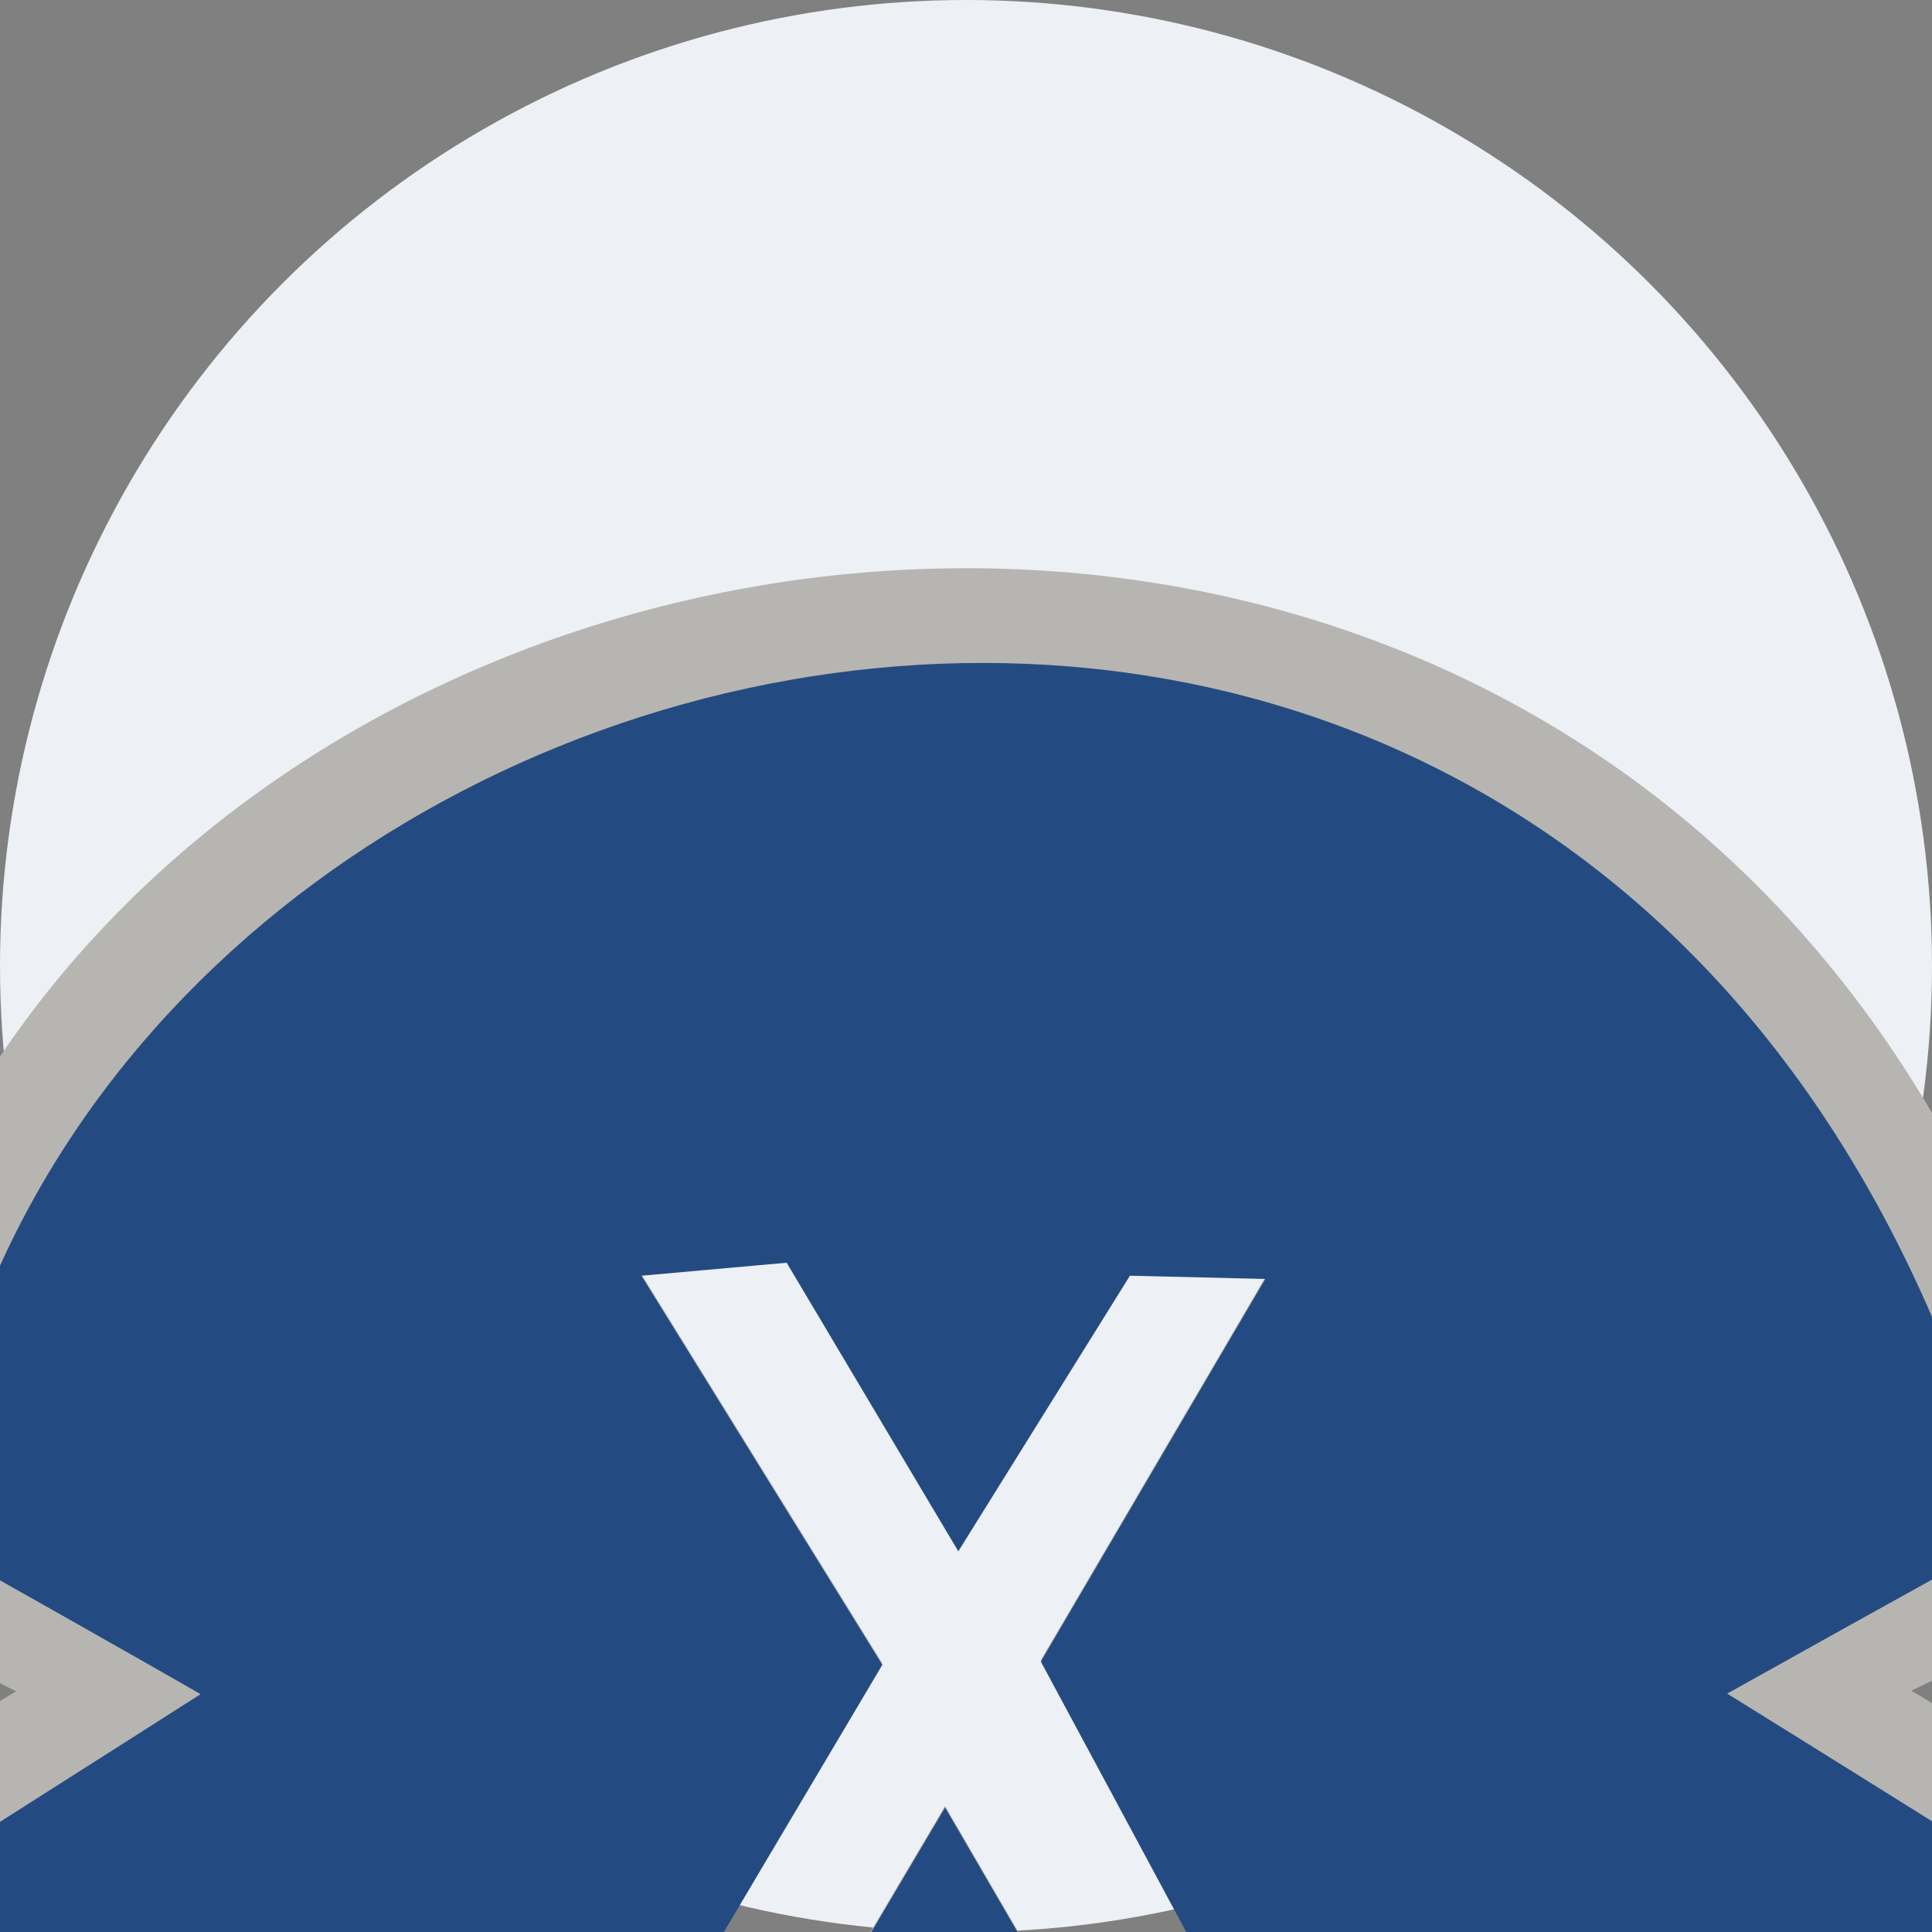 <svg width="68" height="68" viewBox="0 0 68 68" fill="none" xmlns="http://www.w3.org/2000/svg">
<rect x="0" y="0" width="68" height="68" fill="#808080" stroke="none"/>
<g clip-path="url(#clip0_323_821)">
<circle cx="34" cy="34" r="34" fill="#EDF0F4"/>
<path fill-rule="evenodd" clip-rule="evenodd" d="M-5.971 56.181C-4.73 13.23 64.808 2.924 74 56.181C69.305 58.539 67.272 59.507 67.272 59.507C67.272 59.507 69.641 60.913 73.987 63.576C70.353 108.265 2.014 115.847 -6 63.637C-1.564 60.802 0.564 59.529 0.564 59.529C0.564 59.529 -1.957 58.263 -5.971 56.181ZM33.263 63.562L39.786 74.776L45.376 74.661L36.64 58.413L44.561 44.911L39.785 44.797L33.728 54.523L27.671 44.339L22.547 44.797L31.049 58.528L21.615 74.432L26.623 74.776L33.263 63.562Z" fill="#B7B5B1"/>
<path fill-rule="evenodd" clip-rule="evenodd" d="M-2.64 54.135C1.263 19.699 58.235 6.927 70.667 54.135C69.156 54.934 60.791 59.609 60.791 59.609C60.791 59.609 64.45 61.875 70.654 65.764C67.285 102.481 5.814 111.203 -2.667 65.819C4.004 61.582 7.059 59.629 7.059 59.629C7.059 59.629 5.265 58.583 -2.64 54.135ZM33.264 63.617L39.77 74.8L45.346 74.686L36.633 58.481L44.533 45.015L39.77 44.901L33.729 54.601L27.688 44.444L22.576 44.901L31.056 58.595L21.647 74.458L26.642 74.8L33.264 63.617Z" fill="#244B81"/>
</g>
<defs>
<clipPath id="clip0_323_821">
<rect width="68" height="68" fill="white"/>
</clipPath>
</defs>
</svg>
